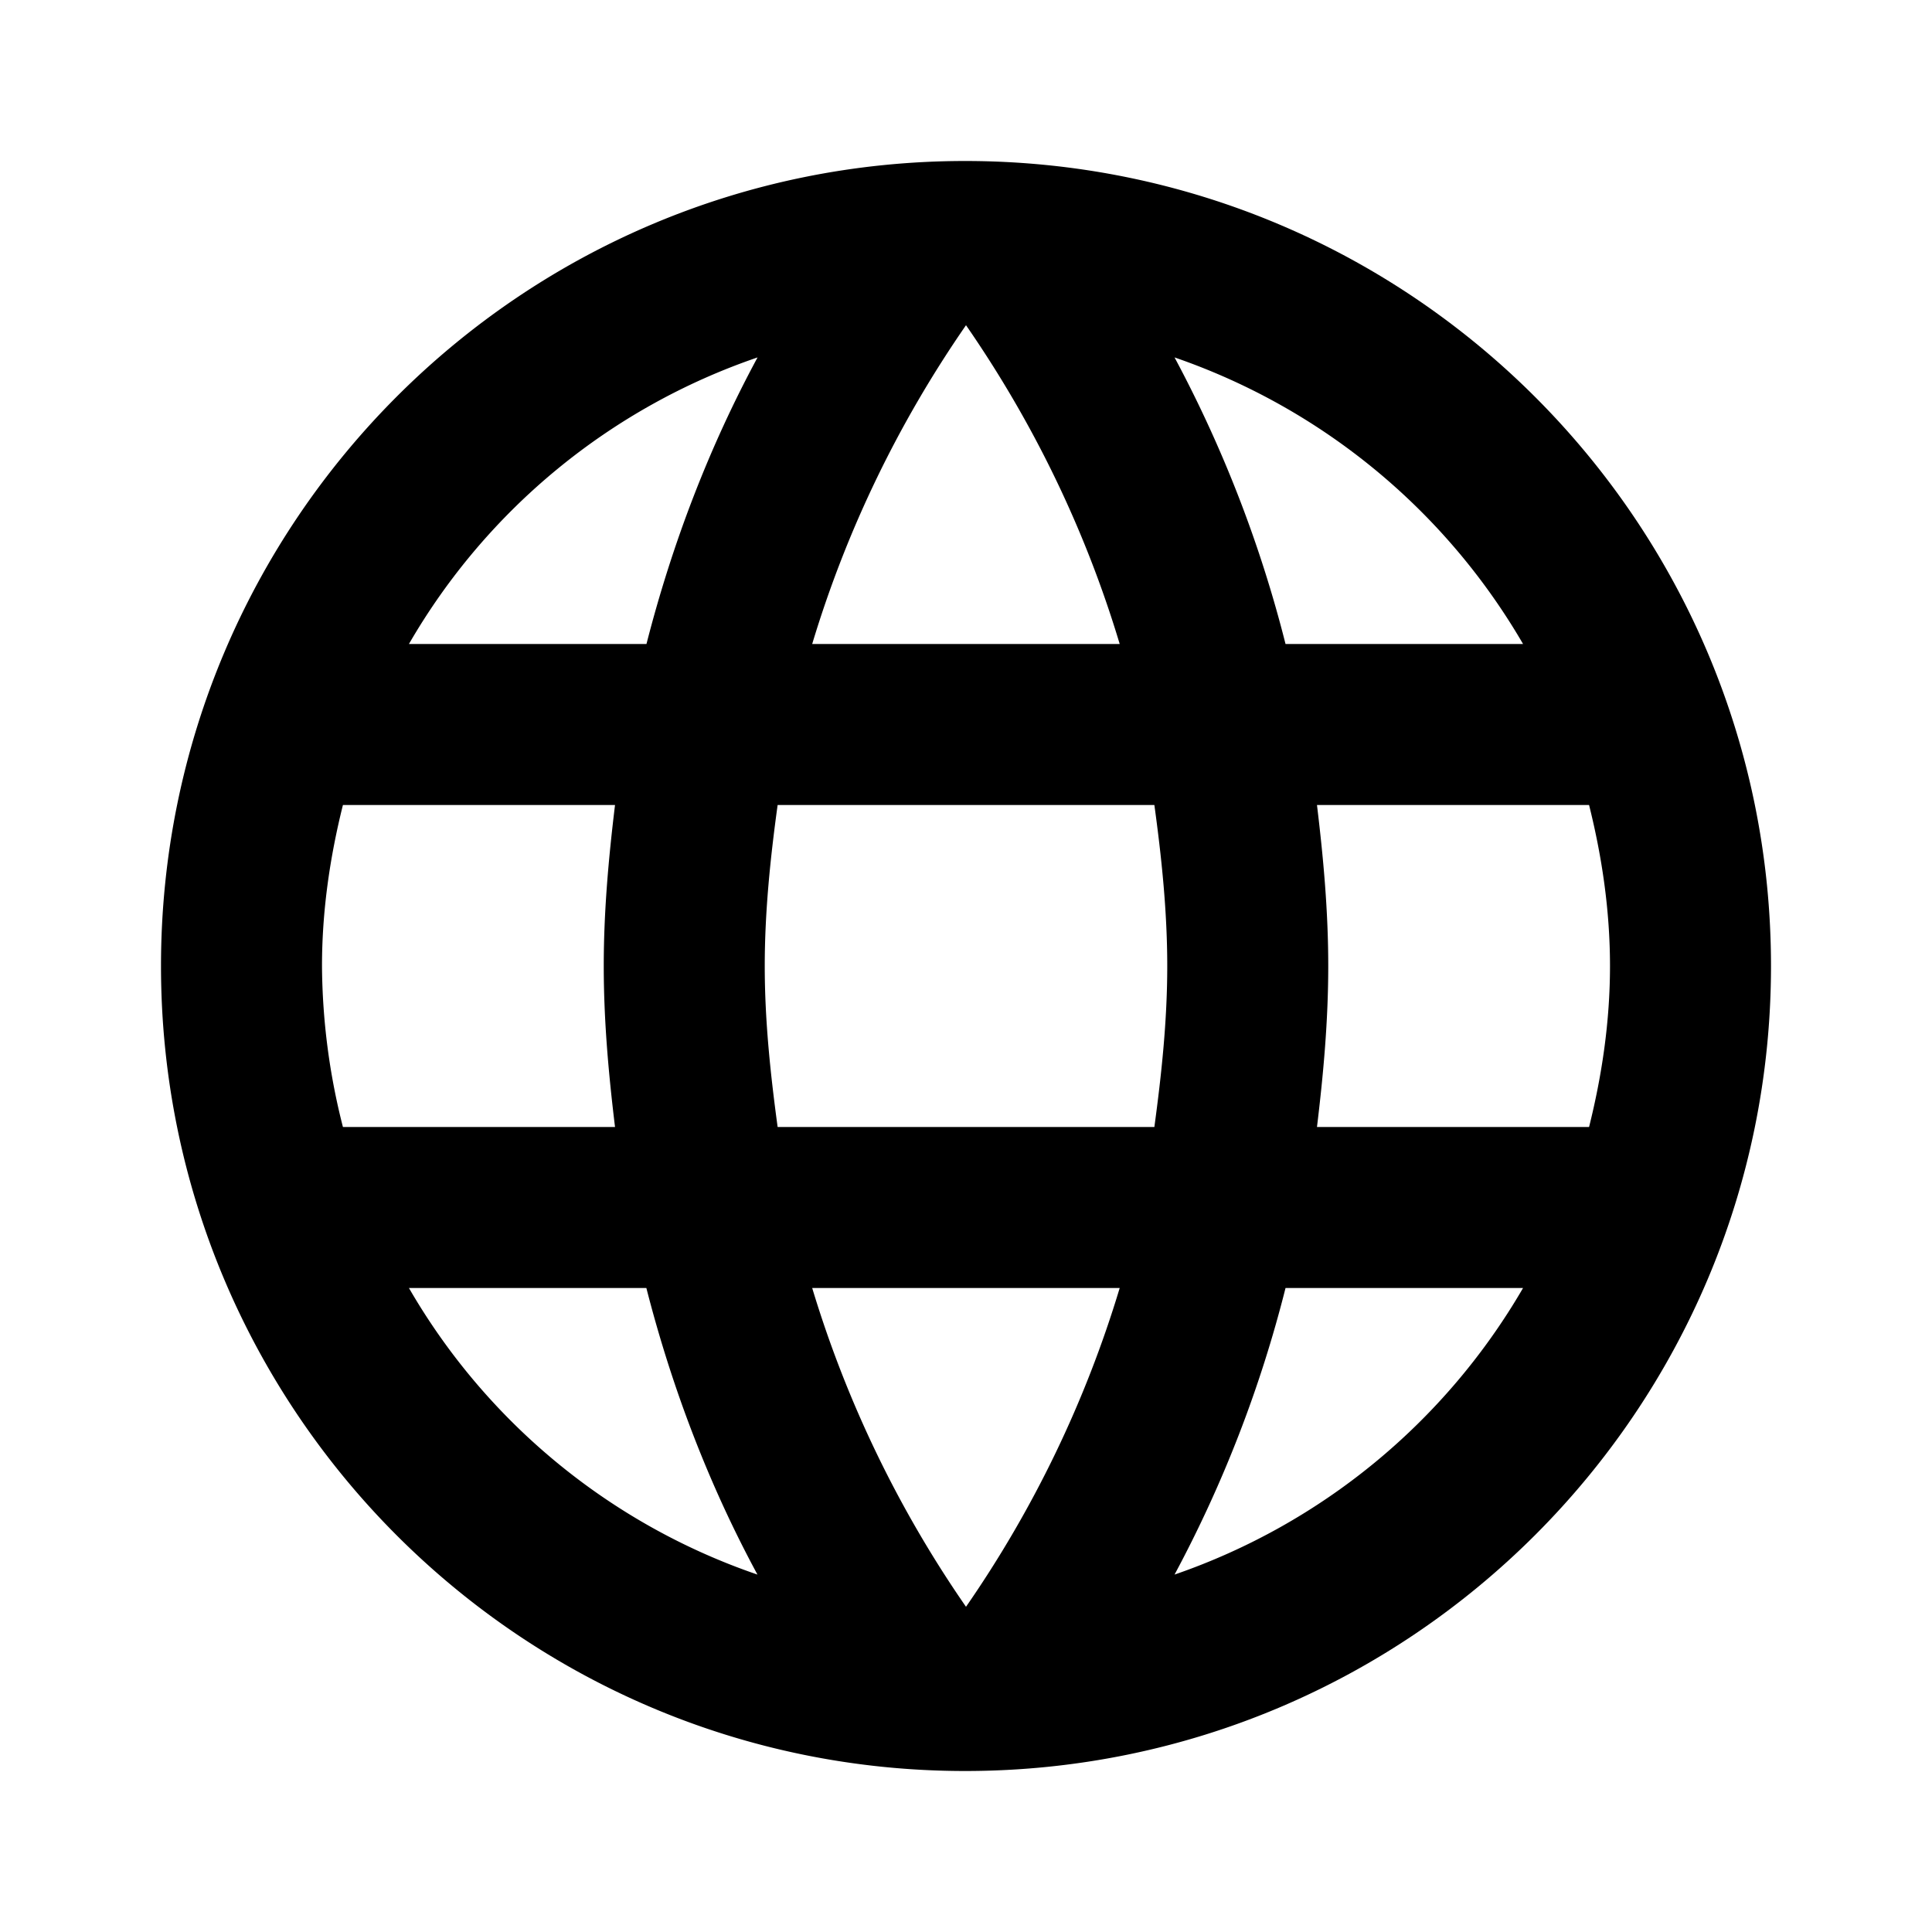 <svg width="18" height="18" xmlns="http://www.w3.org/2000/svg"><path d="M8.992 1.5C4.853 1.5 1.5 4.86 1.5 9c0 4.14 3.353 7.5 7.492 7.5 4.148 0 7.508-3.36 7.508-7.5 0-4.14-3.36-7.5-7.508-7.5zM14.19 6h-2.213a11.737 11.737 0 00-1.034-2.67A6.022 6.022 0 0114.19 6zM9 3.03c.623.9 1.11 1.898 1.432 2.97H7.567C7.89 4.928 8.377 3.93 9 3.03zM3.195 10.5A6.181 6.181 0 013 9c0-.518.075-1.02.195-1.5H5.73c-.06.495-.105.99-.105 1.5s.045 1.005.105 1.5H3.195zM3.81 12h2.212c.24.938.585 1.838 1.035 2.67A5.99 5.99 0 013.81 12zm2.212-6H3.81a5.99 5.99 0 013.248-2.67c-.45.833-.795 1.732-1.035 2.67zM9 14.97A10.6 10.6 0 017.567 12h2.865A10.565 10.565 0 019 14.97zm1.755-4.47h-3.51c-.067-.495-.12-.99-.12-1.5s.053-1.013.12-1.5h3.51c.067.487.12.99.12 1.5s-.053 1.005-.12 1.5zm.188 4.17A11.67 11.67 0 0011.977 12h2.213a6.022 6.022 0 01-3.247 2.67zm1.327-4.17c.06-.495.105-.99.105-1.5s-.045-1.005-.105-1.5h2.535c.12.48.195.982.195 1.5s-.075 1.02-.195 1.5H12.27z" fill-rule="evenodd"/></svg>